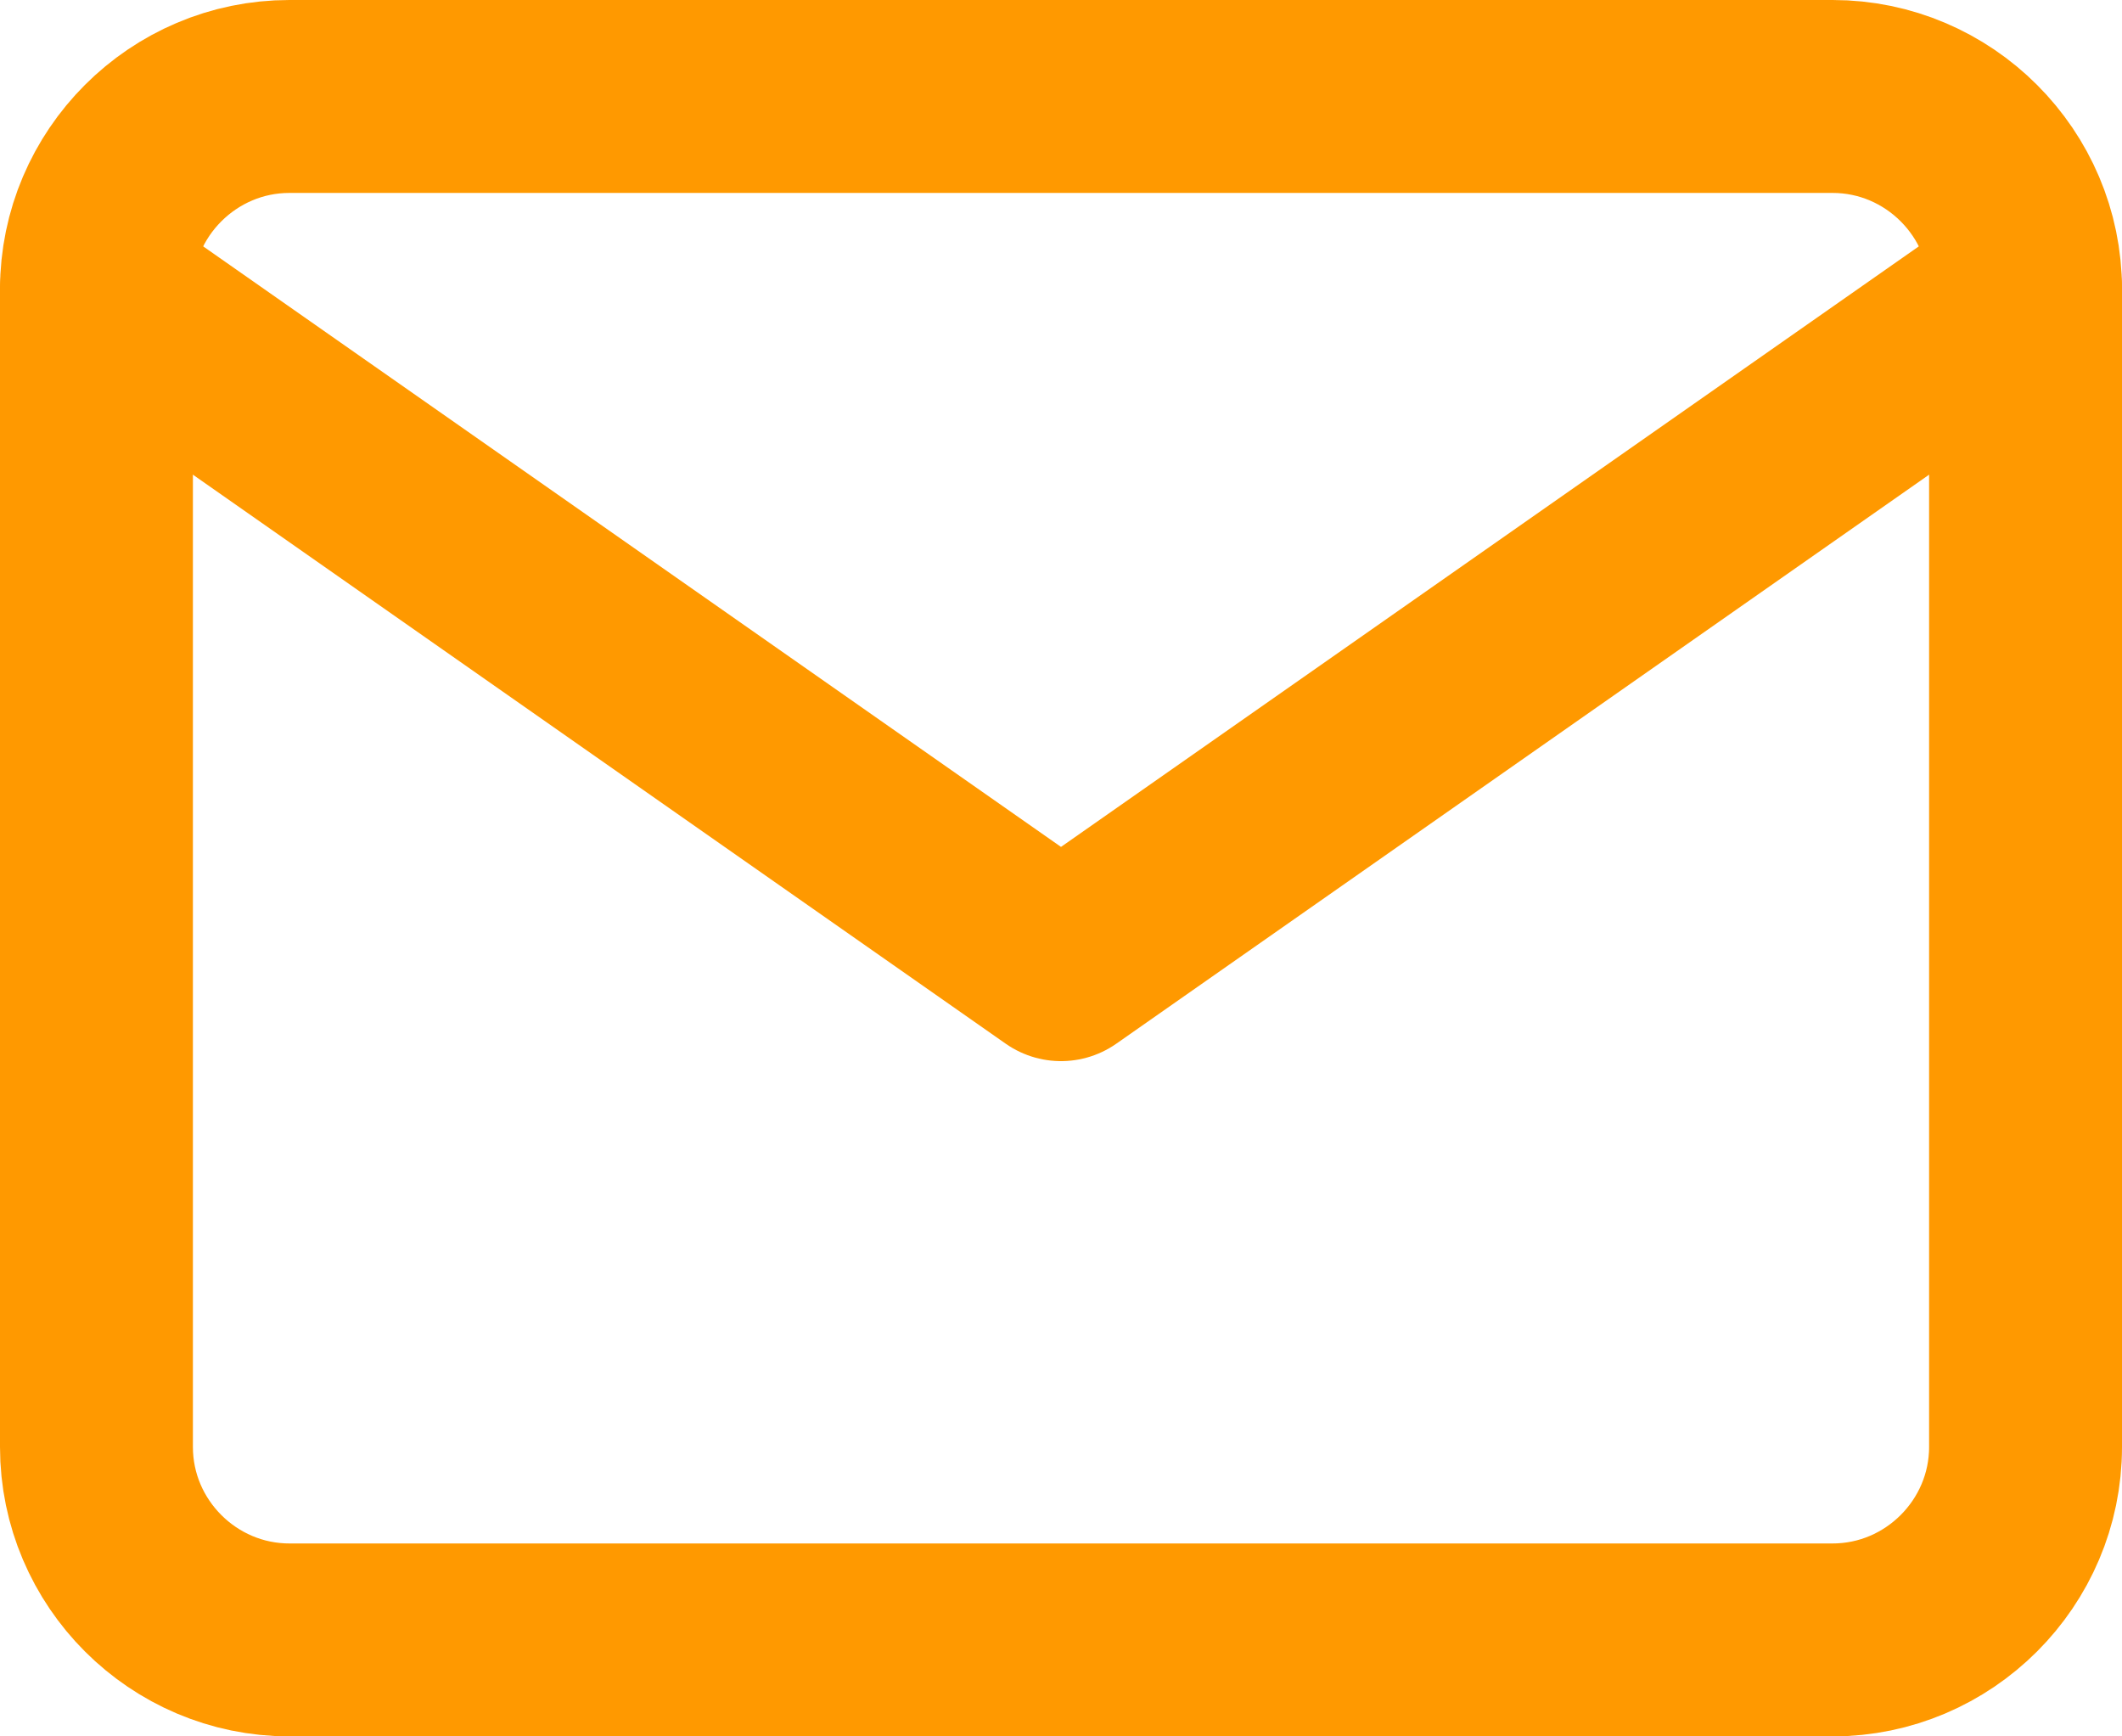 <?xml version="1.0" encoding="UTF-8"?>
<svg width="44px" height="36px" viewBox="0 0 44 36" version="1.1" xmlns="http://www.w3.org/2000/svg" xmlns:xlink="http://www.w3.org/1999/xlink">
    <g id="Pages" stroke="none" stroke-width="1" fill="none" fill-rule="evenodd" stroke-linecap="round" stroke-linejoin="round">
        <g id="Reklaam" transform="translate(-572, -1202)" stroke="#FF9900" stroke-width="4">
            <g id="Group-5" transform="translate(120, 1201)">
                <g id="Wide-Copy" transform="translate(450, 3)">
                    <g id="mail" transform="translate(4, 0)">
                        <path d="M4,0 L36,0 C38.2,0 40,1.8 40,4 L40,28 C40,30.2 38.2,32 36,32 L4,32 C1.8,32 0,30.2 0,28 L0,4 C0,1.8 1.8,0 4,0 Z" id="Shape"></path>
                        <polyline id="Shape" points="40 4 20 18 0 4"></polyline>
                    </g>
                </g>
            </g>
        </g>
    </g>
</svg>